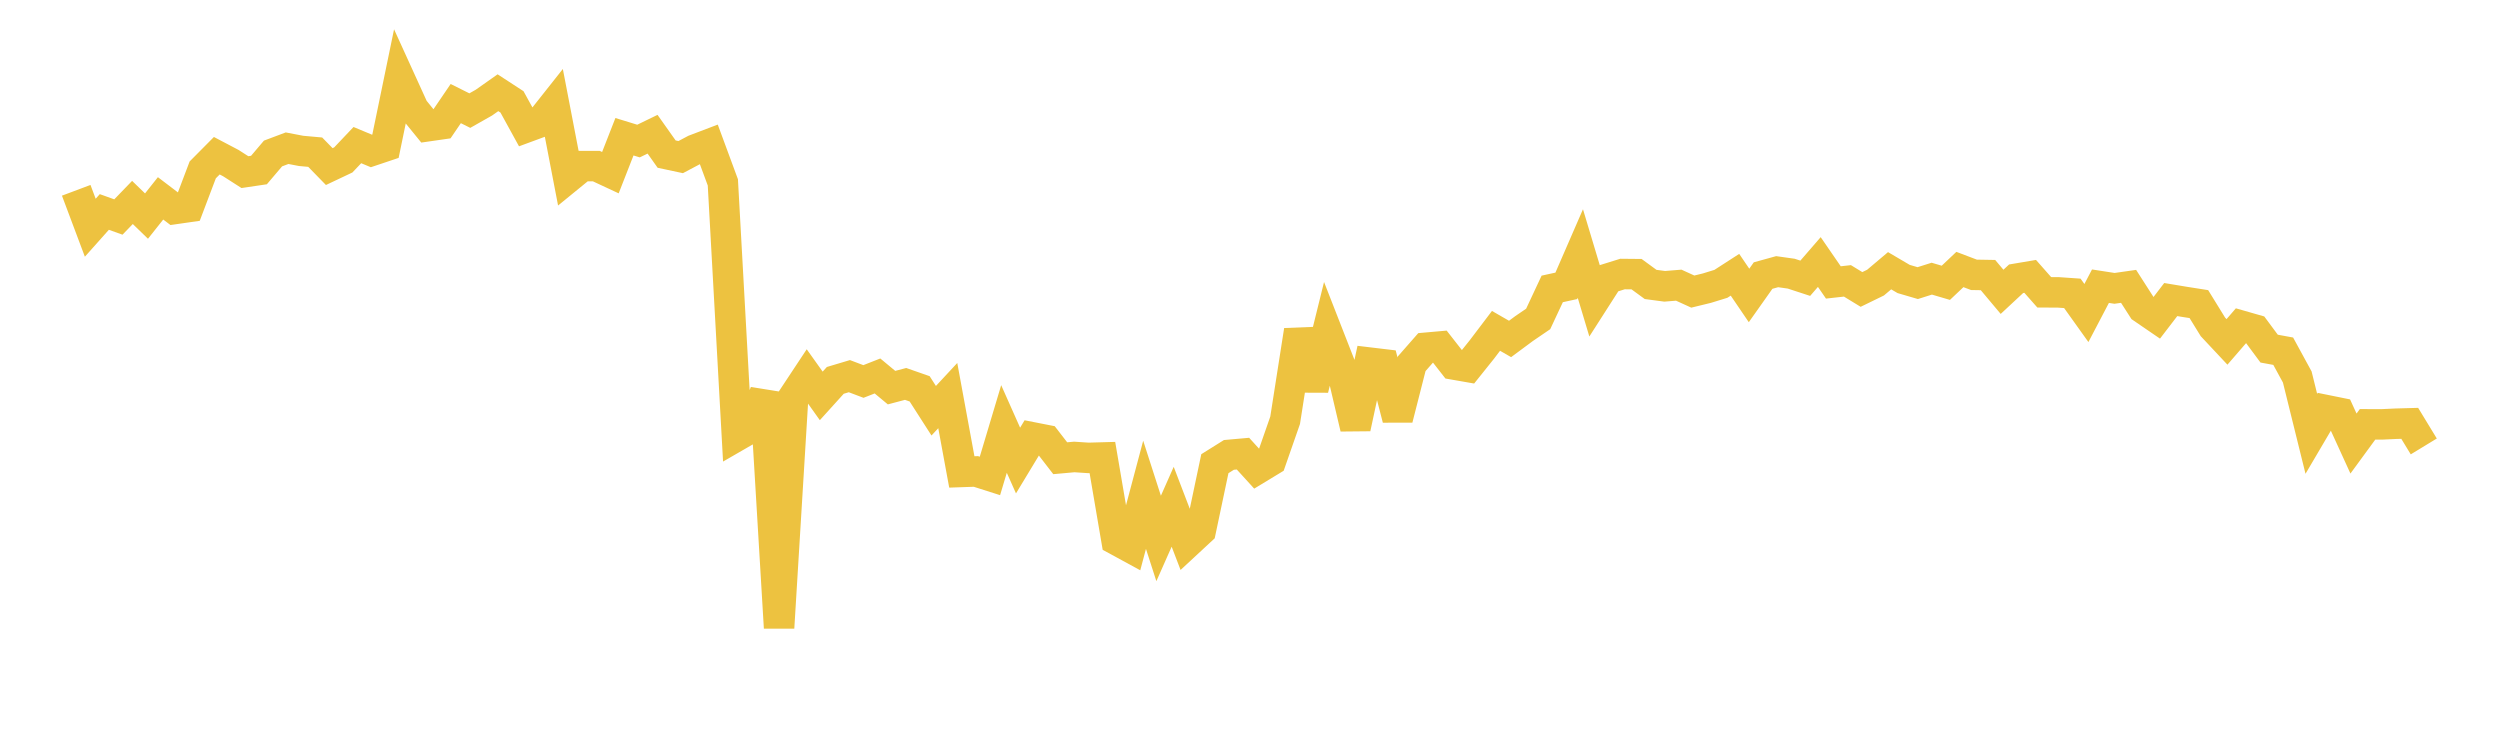 <svg width="164" height="48" xmlns="http://www.w3.org/2000/svg" xmlns:xlink="http://www.w3.org/1999/xlink"><path fill="none" stroke="rgb(237,194,64)" stroke-width="2" d="M5,12.484L5.922,14.94L6.844,13.905L7.766,14.236L8.689,13.281L9.611,14.175L10.533,13.012L11.455,13.713L12.377,13.58L13.299,11.145L14.222,10.215L15.144,10.7L16.066,11.291L16.988,11.154L17.91,10.069L18.832,9.722L19.754,9.899L20.677,9.982L21.599,10.927L22.521,10.491L23.443,9.519L24.365,9.903L25.287,9.593L26.21,5.124L27.132,7.148L28.054,8.282L28.976,8.149L29.898,6.795L30.82,7.256L31.743,6.733L32.665,6.083L33.587,6.684L34.509,8.362L35.431,8.022L36.353,6.857L37.275,11.648L38.198,10.895L39.12,10.897L40.042,11.327L40.964,8.97L41.886,9.253L42.808,8.805L43.731,10.109L44.653,10.306L45.575,9.818L46.497,9.467L47.419,11.964L48.341,28.6L49.263,28.068L50.186,25.755L51.108,41.18L52.03,26.072L52.952,24.678L53.874,25.971L54.796,24.952L55.719,24.676L56.641,25.025L57.563,24.663L58.485,25.429L59.407,25.185L60.329,25.507L61.251,26.944L62.174,25.951L63.096,30.959L64.018,30.927L64.94,31.221L65.862,28.14L66.784,30.212L67.707,28.686L68.629,28.867L69.551,30.06L70.473,29.977L71.395,30.038L72.317,30.012L73.24,35.422L74.162,35.924L75.084,32.458L76.006,35.323L76.928,33.243L77.85,35.65L78.772,34.795L79.695,30.418L80.617,29.841L81.539,29.759L82.461,30.772L83.383,30.213L84.305,27.57L85.228,21.674L86.15,25.526L87.072,21.797L87.994,24.157L88.916,28.081L89.838,23.787L90.76,23.897L91.683,27.48L92.605,23.864L93.527,22.814L94.449,22.732L95.371,23.912L96.293,24.073L97.216,22.92L98.138,21.704L99.06,22.235L99.982,21.552L100.904,20.923L101.826,18.953L102.749,18.751L103.671,16.631L104.593,19.702L105.515,18.263L106.437,17.976L107.359,17.985L108.281,18.659L109.204,18.782L110.126,18.707L111.048,19.128L111.97,18.903L112.892,18.619L113.814,18.024L114.737,19.381L115.659,18.077L116.581,17.822L117.503,17.952L118.425,18.254L119.347,17.189L120.269,18.528L121.192,18.425L122.114,18.988L123.036,18.539L123.958,17.76L124.88,18.302L125.802,18.572L126.725,18.28L127.647,18.552L128.569,17.679L129.491,18.029L130.413,18.045L131.335,19.144L132.257,18.286L133.18,18.13L134.102,19.175L135.024,19.18L135.946,19.244L136.868,20.534L137.79,18.774L138.713,18.917L139.635,18.785L140.557,20.223L141.479,20.854L142.401,19.651L143.323,19.804L144.246,19.949L145.168,21.445L146.09,22.429L147.012,21.363L147.934,21.627L148.856,22.87L149.778,23.039L150.701,24.731L151.623,28.46L152.545,26.893L153.467,27.08L154.389,29.097L155.311,27.837L156.234,27.84L157.156,27.797L158.078,27.771L159,29.286"></path></svg>